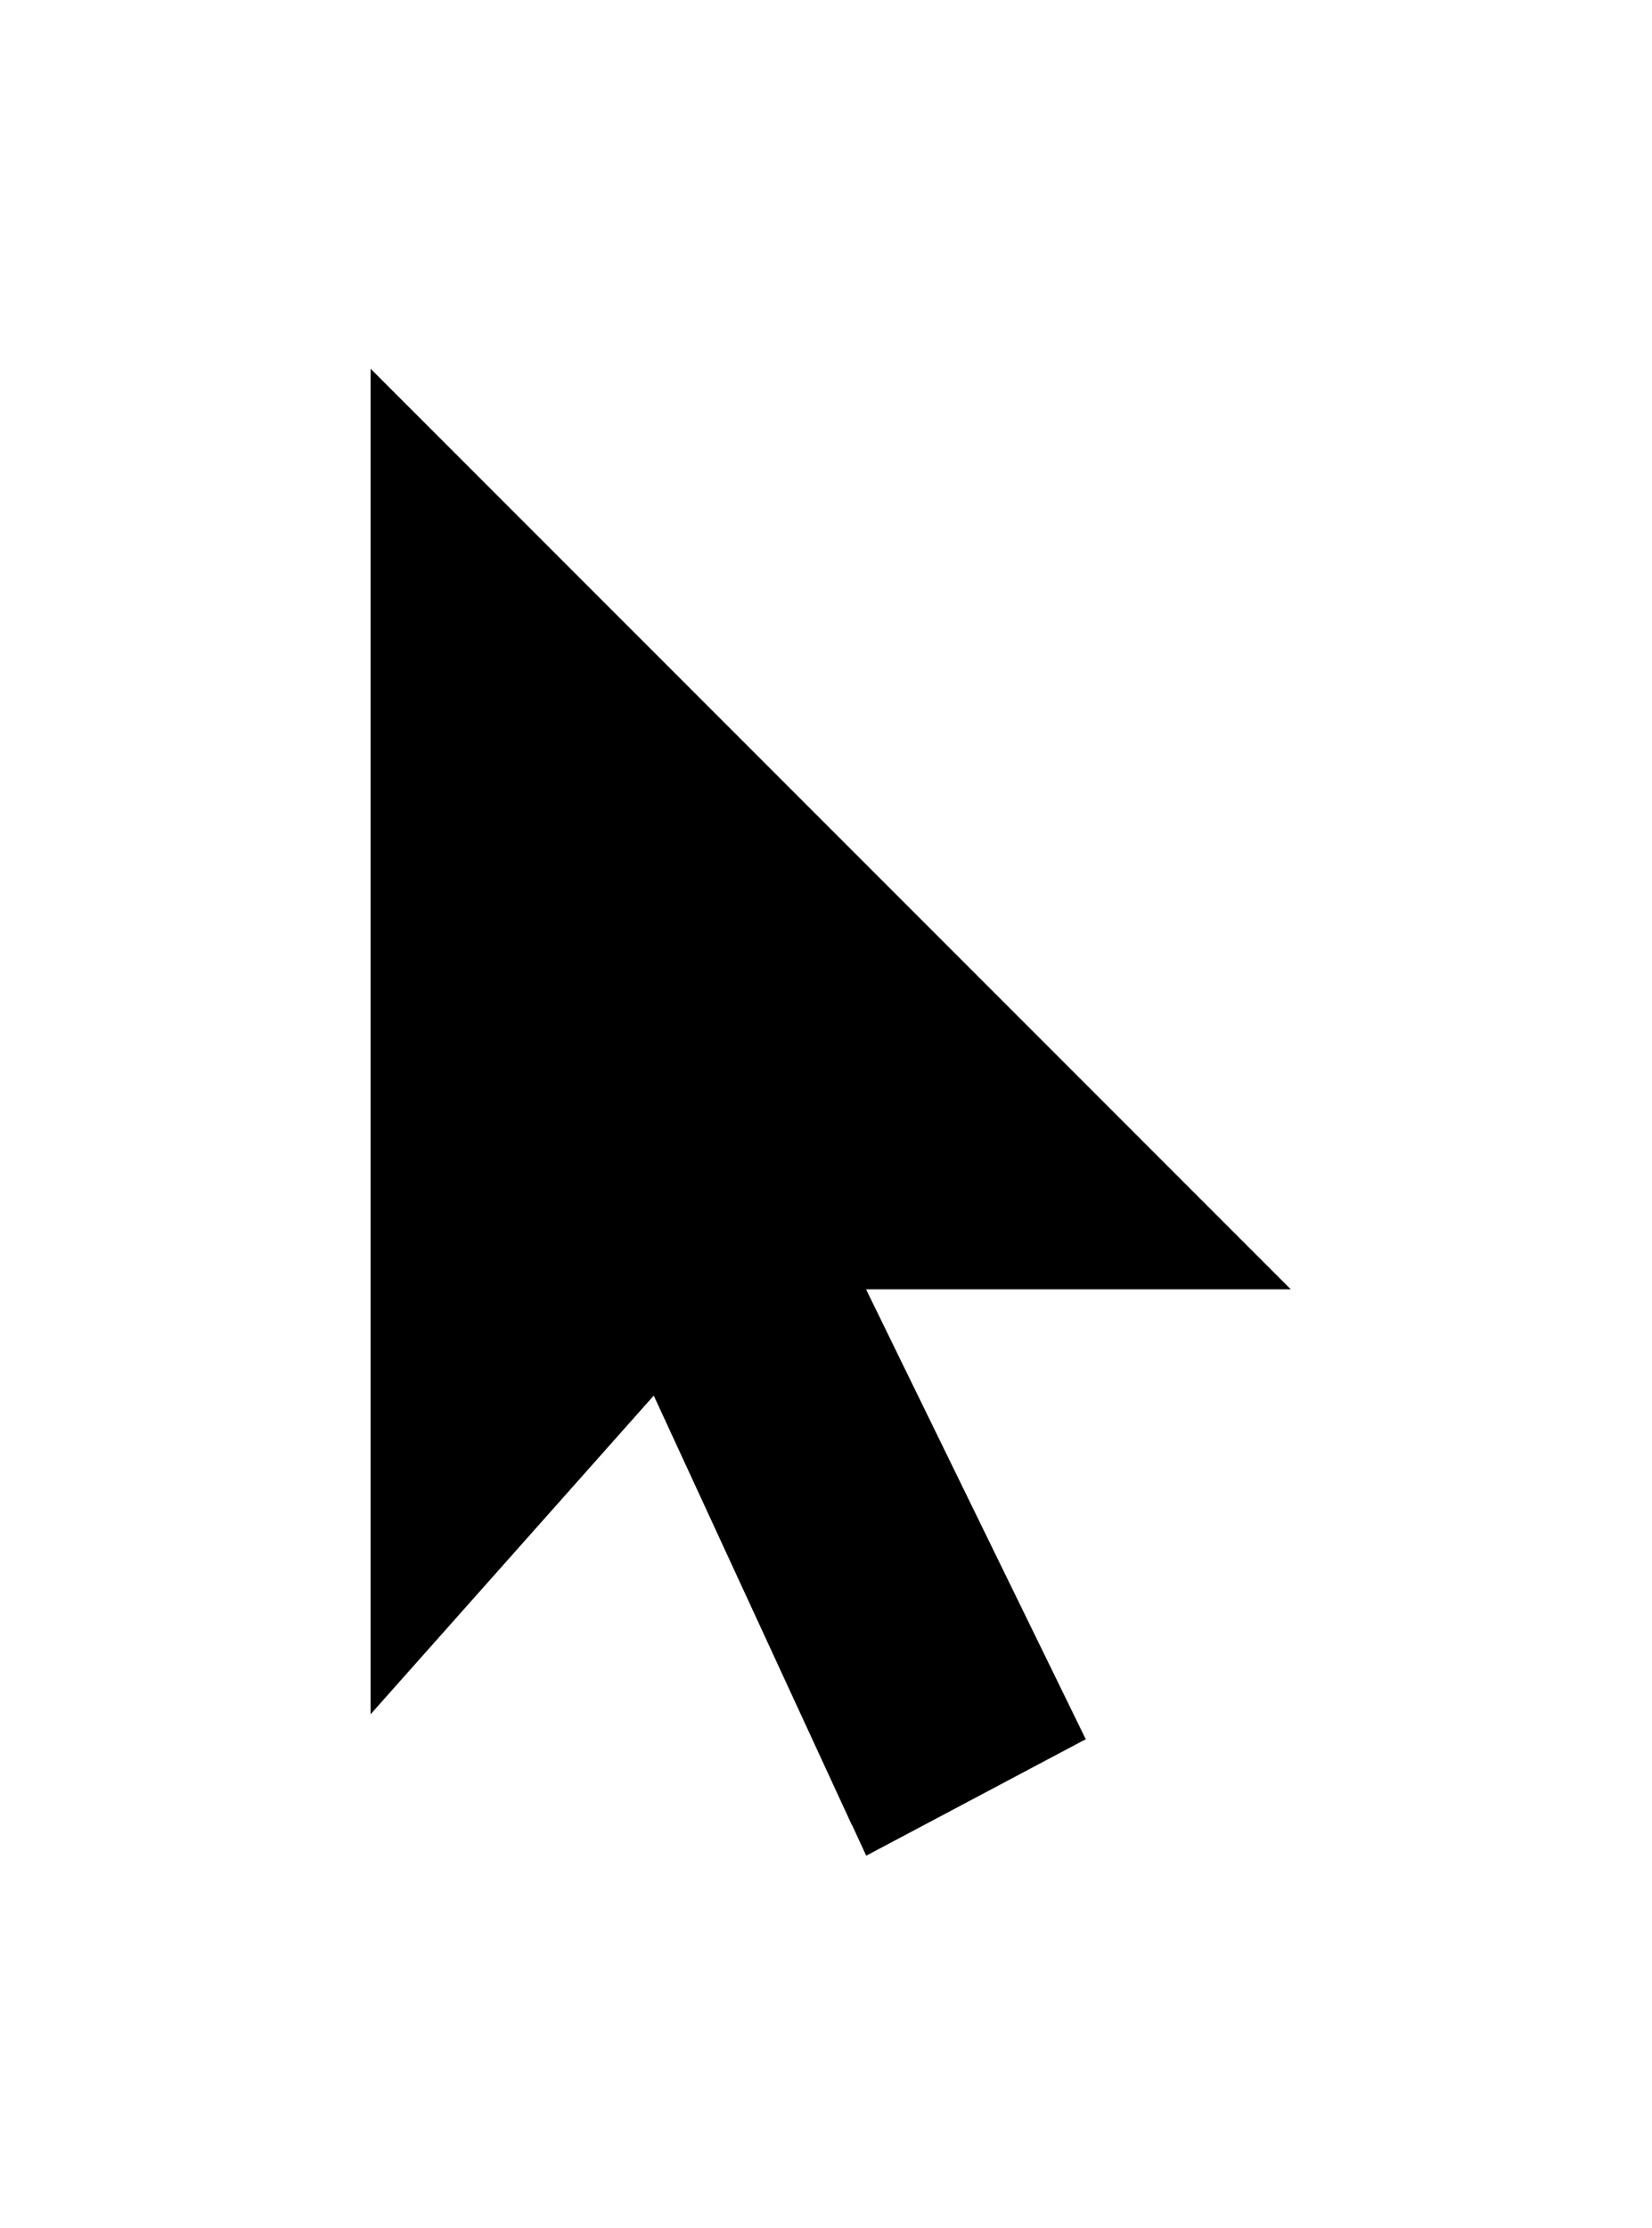 <svg width="69" height="93" viewBox="0 0 69 93" fill="none" xmlns="http://www.w3.org/2000/svg">
<g filter="url(#filter0_d)">
<path fill-rule="evenodd" clip-rule="evenodd" d="M54.926 46.835L16.588 8.498C16.315 8.197 15.931 8 15.492 8C14.671 8 14.007 8.661 14.002 9.478H14V65.652C14 66.474 14.668 67.139 15.492 67.139C15.954 67.139 16.353 66.918 16.627 66.586L26.91 55.019L34.814 72.145L34.815 72.146L34.833 72.185L34.84 72.182C35.076 72.693 35.589 73.052 36.189 73.052C36.45 73.052 36.681 72.968 36.895 72.851L45.894 68.079C46.457 67.865 46.859 67.334 46.859 66.699C46.859 66.431 46.769 66.196 46.646 65.98L38.541 49.391H53.904C54.726 49.388 55.391 48.725 55.391 47.904C55.391 47.481 55.209 47.104 54.926 46.835Z" fill="black"/>
<path fill-rule="evenodd" clip-rule="evenodd" d="M54.926 46.835L16.588 8.498C16.315 8.197 15.931 8 15.492 8C14.671 8 14.007 8.661 14.002 9.478H14V65.652C14 66.474 14.668 67.139 15.492 67.139C15.954 67.139 16.353 66.918 16.627 66.586L26.91 55.019L34.814 72.145L34.815 72.146L34.833 72.185L34.84 72.182C35.076 72.693 35.589 73.052 36.189 73.052C36.45 73.052 36.681 72.968 36.895 72.851L45.894 68.079C46.457 67.865 46.859 67.334 46.859 66.699C46.859 66.431 46.769 66.196 46.646 65.98L38.541 49.391H53.904C54.726 49.388 55.391 48.725 55.391 47.904C55.391 47.481 55.209 47.104 54.926 46.835Z" stroke="white" stroke-width="2.957"/>
</g>
<defs>
<filter id="filter0_d" x="0.696" y="0.609" width="68" height="91.661" filterUnits="userSpaceOnUse" color-interpolation-filters="sRGB">
<feFlood flood-opacity="0" result="BackgroundImageFix"/>
<feColorMatrix in="SourceAlpha" type="matrix" values="0 0 0 0 0 0 0 0 0 0 0 0 0 0 0 0 0 0 127 0"/>
<feOffset dy="5.913"/>
<feGaussianBlur stdDeviation="5.913"/>
<feColorMatrix type="matrix" values="0 0 0 0 0 0 0 0 0 0 0 0 0 0 0 0 0 0 0.5 0"/>
<feBlend mode="normal" in2="BackgroundImageFix" result="effect1_dropShadow"/>
<feBlend mode="normal" in="SourceGraphic" in2="effect1_dropShadow" result="shape"/>
</filter>
</defs>
</svg>
